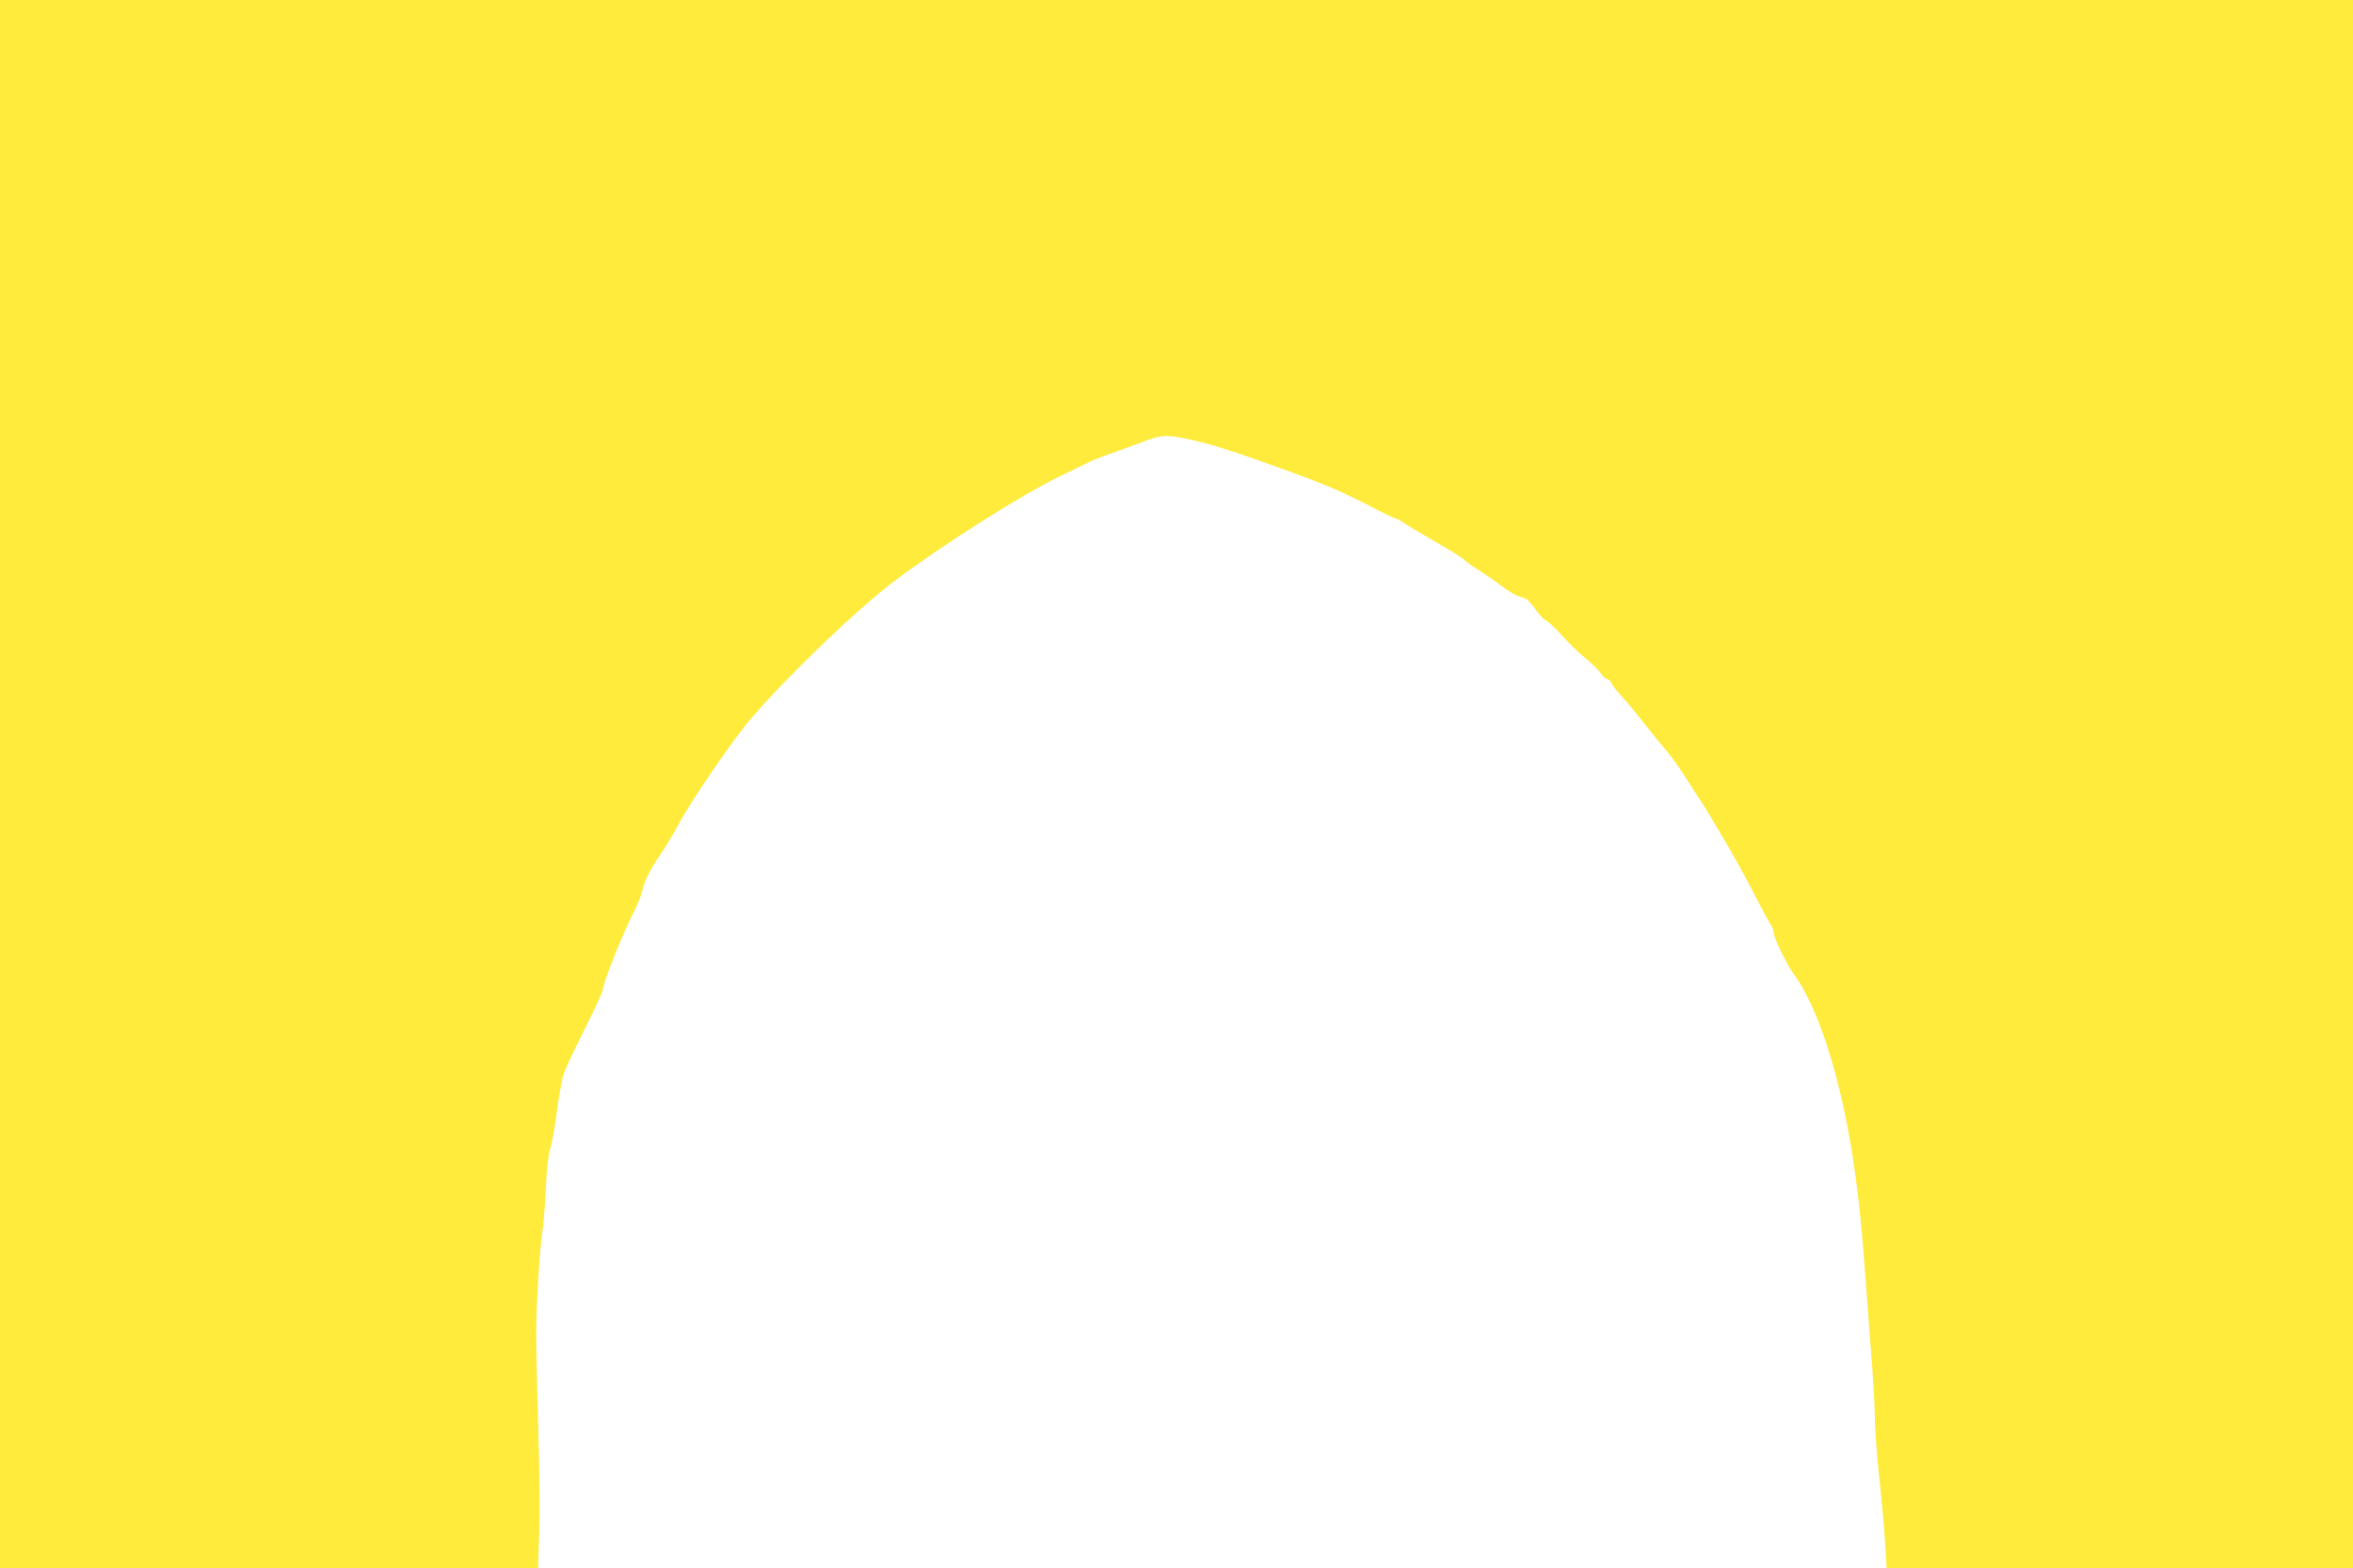 <?xml version="1.0" standalone="no"?>
<!DOCTYPE svg PUBLIC "-//W3C//DTD SVG 20010904//EN"
 "http://www.w3.org/TR/2001/REC-SVG-20010904/DTD/svg10.dtd">
<svg version="1.0" xmlns="http://www.w3.org/2000/svg"
 width="1280pt" height="853pt" viewBox="0 0 1280 853"
 preserveAspectRatio="xMidYMid meet">
<g transform="translate(0,853) scale(0.1,-0.1)"
fill="#ffeb3b" stroke="none">
<path d="M0 4265 l0 -4265 1463 0 1464 0 6 178 c4 97 2 362 -5 587 -6 226 -12
462 -11 525 1 148 19 445 33 535 6 39 15 147 19 240 5 109 14 186 24 215 9 25
25 116 36 202 12 86 28 178 37 205 8 26 60 136 115 245 54 108 99 206 99 218
0 29 101 285 159 401 27 52 51 113 55 134 10 49 47 124 101 200 23 33 66 105
96 160 73 137 302 470 402 585 206 238 577 592 771 738 261 197 705 478 906
573 58 28 121 59 141 69 19 11 91 39 160 63 68 25 150 54 181 66 74 27 106 26
239 -4 121 -28 229 -63 510 -165 222 -81 317 -122 466 -201 62 -32 118 -59
124 -59 6 0 29 -13 52 -29 23 -15 98 -60 167 -99 69 -39 141 -84 160 -101 19
-17 60 -45 90 -63 30 -19 78 -52 106 -74 28 -22 67 -46 85 -53 19 -7 42 -16
51 -19 9 -4 32 -29 51 -57 18 -27 45 -56 59 -62 14 -7 51 -42 83 -78 31 -36
89 -92 129 -125 40 -33 78 -71 85 -84 8 -13 22 -27 32 -29 10 -3 22 -13 26
-24 3 -10 27 -40 52 -68 26 -27 78 -90 116 -139 39 -49 93 -117 122 -150 29
-34 76 -98 105 -144 29 -46 71 -111 93 -144 22 -34 46 -73 54 -87 8 -14 45
-77 83 -140 37 -63 102 -180 143 -260 41 -80 83 -159 95 -176 11 -16 20 -40
20 -53 0 -25 71 -171 105 -217 135 -178 262 -577 329 -1035 28 -190 46 -370
66 -649 11 -152 27 -359 35 -461 7 -102 14 -228 14 -280 0 -52 11 -201 25
-330 14 -129 28 -290 32 -357 l7 -123 1268 0 1269 0 0 4265 0 4265 -6400 0
-6400 0 0 -4265z"/>
</g>
</svg>
